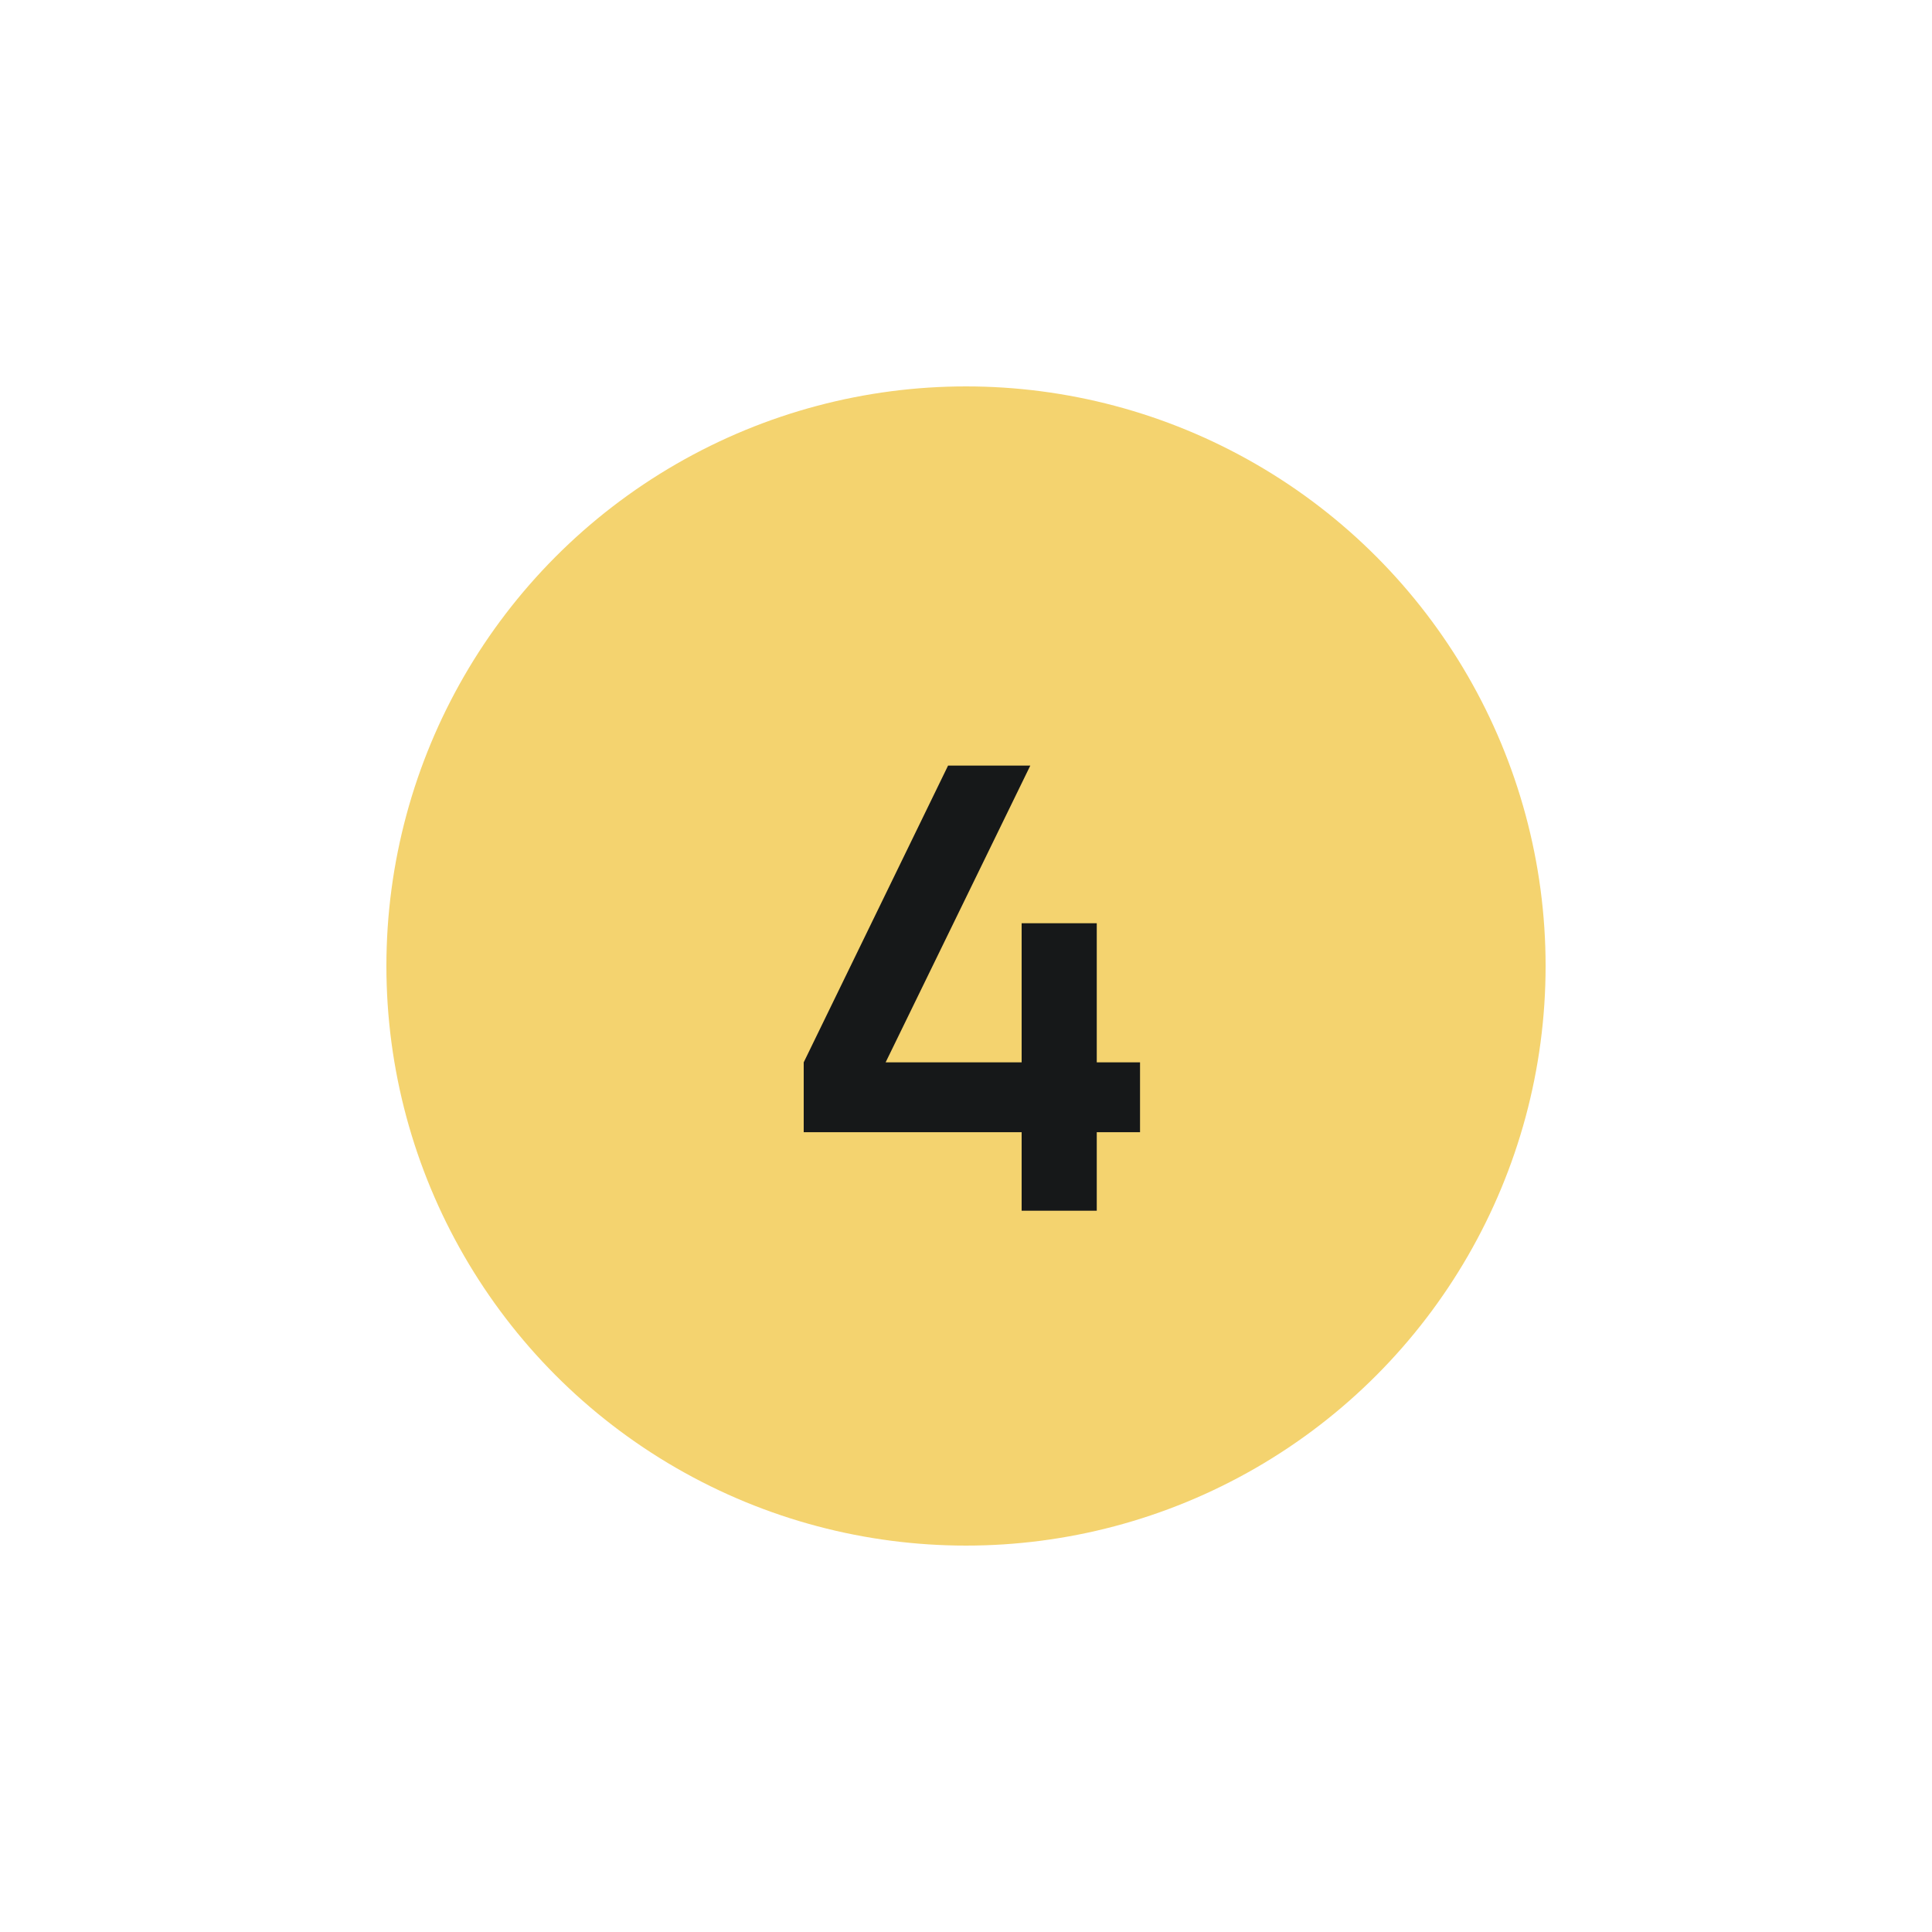 <?xml version="1.0" encoding="UTF-8"?> <svg xmlns="http://www.w3.org/2000/svg" width="75" height="75" viewBox="0 0 75 75" fill="none"><g filter="url(#filter0_d_3280_22274)"><circle cx="37.5" cy="37.5" r="22.5" fill="#F4D36F"></circle></g><path d="M39.66 47V43.952H31.2V41.24L36.804 29.72H39.996L34.38 41.24H39.66V35.84H42.576V41.24H44.256V43.952H42.576V47H39.66Z" fill="#161819"></path><defs><filter id="filter0_d_3280_22274" x="0" y="0" width="75" height="75" filterUnits="userSpaceOnUse" color-interpolation-filters="sRGB"><feFlood flood-opacity="0" result="BackgroundImageFix"></feFlood><feColorMatrix in="SourceAlpha" type="matrix" values="0 0 0 0 0 0 0 0 0 0 0 0 0 0 0 0 0 0 127 0" result="hardAlpha"></feColorMatrix><feOffset></feOffset><feGaussianBlur stdDeviation="7.5"></feGaussianBlur><feComposite in2="hardAlpha" operator="out"></feComposite><feColorMatrix type="matrix" values="0 0 0 0 0.957 0 0 0 0 0.827 0 0 0 0 0.435 0 0 0 1 0"></feColorMatrix><feBlend mode="normal" in2="BackgroundImageFix" result="effect1_dropShadow_3280_22274"></feBlend><feBlend mode="normal" in="SourceGraphic" in2="effect1_dropShadow_3280_22274" result="shape"></feBlend></filter></defs></svg> 